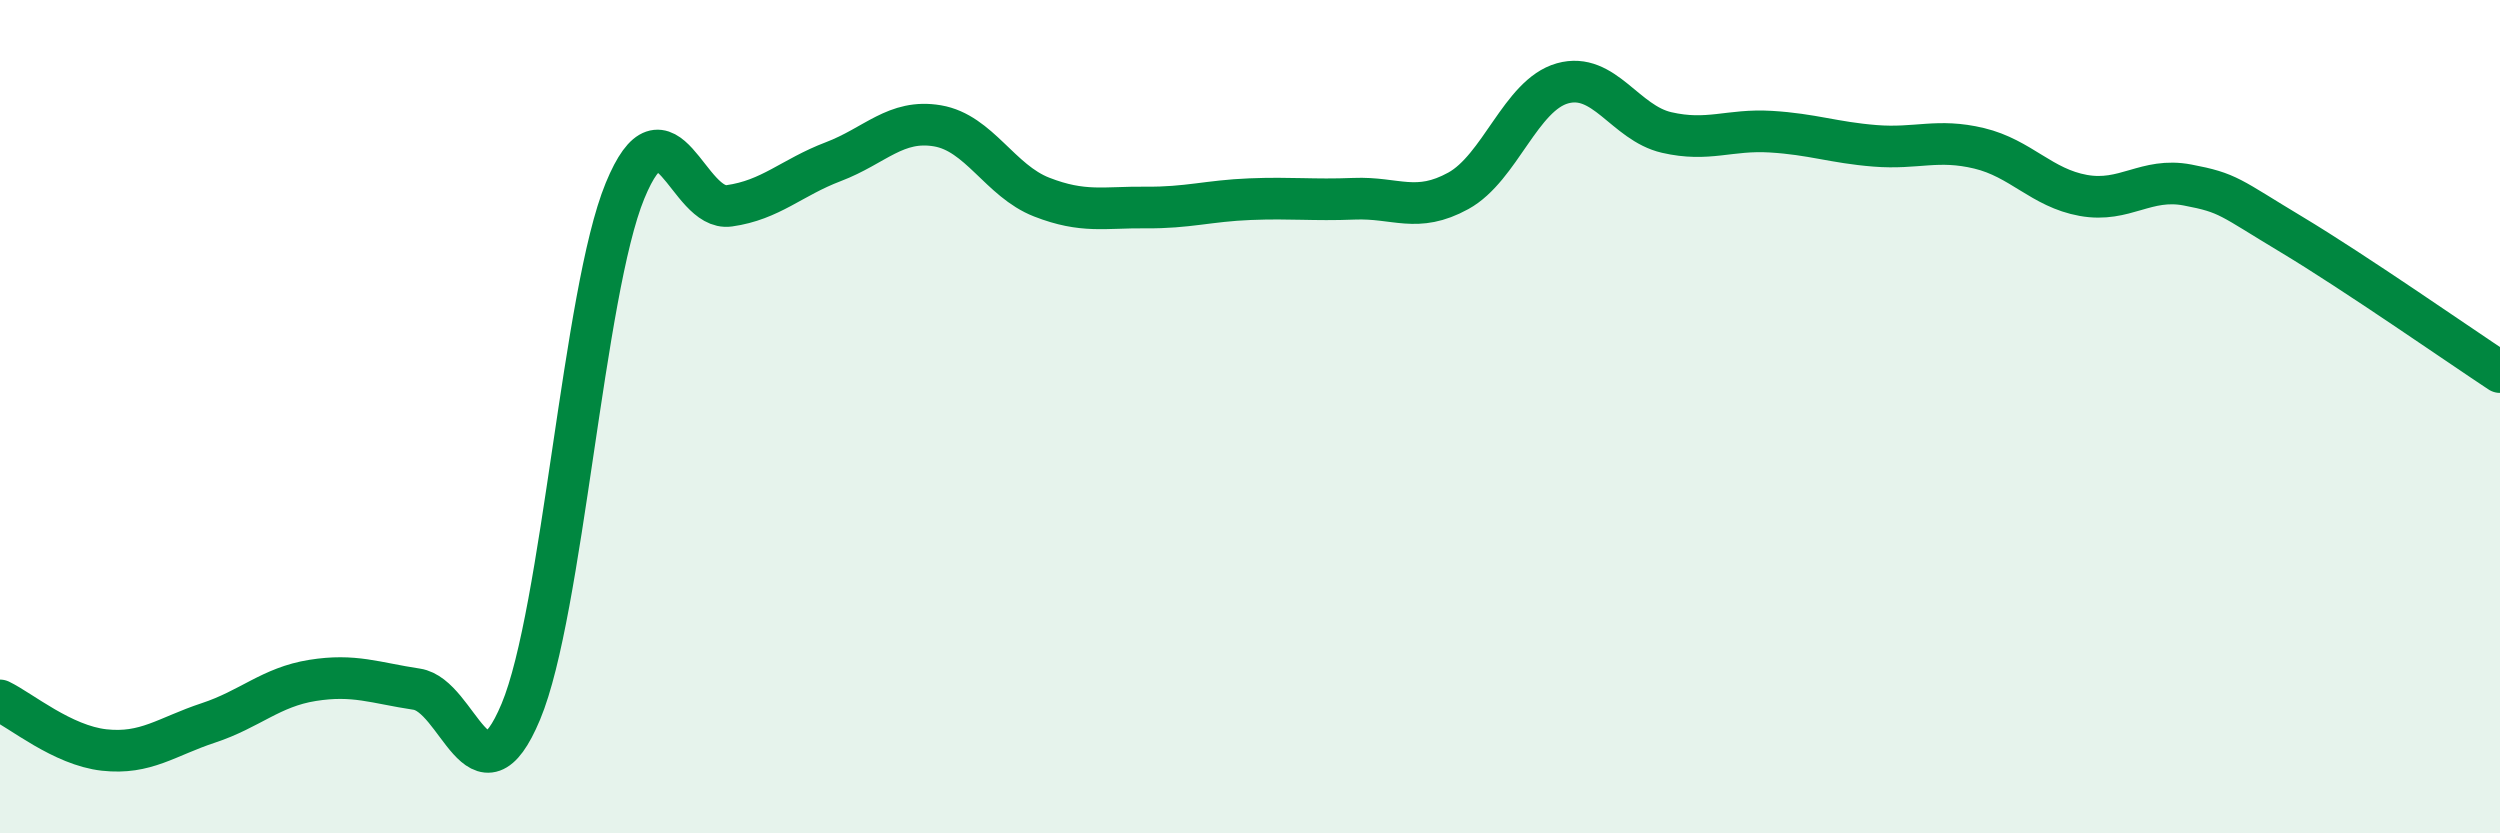 
    <svg width="60" height="20" viewBox="0 0 60 20" xmlns="http://www.w3.org/2000/svg">
      <path
        d="M 0,16.81 C 0.5,17.05 1.5,17.89 2.5,18 C 3.5,18.11 4,17.68 5,17.35 C 6,17.02 6.5,16.49 7.5,16.33 C 8.5,16.17 9,16.39 10,16.54 C 11,16.69 11.5,19.47 12.5,17.08 C 13.5,14.69 14,7.01 15,4.58 C 16,2.15 16.5,5.08 17.5,4.94 C 18.5,4.8 19,4.26 20,3.88 C 21,3.5 21.5,2.85 22.5,3.02 C 23.5,3.19 24,4.34 25,4.73 C 26,5.12 26.5,4.97 27.5,4.98 C 28.5,4.99 29,4.82 30,4.78 C 31,4.74 31.5,4.81 32.5,4.77 C 33.5,4.73 34,5.13 35,4.58 C 36,4.03 36.5,2.28 37.5,2 C 38.5,1.72 39,2.95 40,3.18 C 41,3.41 41.5,3.1 42.5,3.16 C 43.5,3.22 44,3.42 45,3.5 C 46,3.58 46.5,3.32 47.5,3.56 C 48.5,3.8 49,4.51 50,4.69 C 51,4.87 51.5,4.25 52.5,4.44 C 53.5,4.63 53.5,4.73 55,5.63 C 56.5,6.53 59,8.27 60,8.93L60 20L0 20Z"
        fill="#008740"
        opacity="0.1"
        stroke-linecap="round"
        stroke-linejoin="round"
      />
      <path
        d="M 0,16.81 C 0.5,17.05 1.5,17.89 2.5,18 C 3.5,18.11 4,17.68 5,17.35 C 6,17.02 6.5,16.49 7.5,16.33 C 8.5,16.17 9,16.39 10,16.54 C 11,16.69 11.5,19.47 12.5,17.08 C 13.5,14.69 14,7.01 15,4.58 C 16,2.15 16.5,5.08 17.5,4.94 C 18.5,4.8 19,4.26 20,3.88 C 21,3.5 21.5,2.85 22.5,3.02 C 23.5,3.19 24,4.34 25,4.73 C 26,5.12 26.5,4.97 27.5,4.98 C 28.5,4.99 29,4.82 30,4.78 C 31,4.74 31.5,4.81 32.5,4.77 C 33.5,4.73 34,5.13 35,4.58 C 36,4.03 36.5,2.28 37.5,2 C 38.5,1.72 39,2.95 40,3.18 C 41,3.41 41.5,3.1 42.5,3.16 C 43.5,3.22 44,3.42 45,3.5 C 46,3.58 46.5,3.32 47.5,3.56 C 48.5,3.8 49,4.51 50,4.69 C 51,4.87 51.5,4.25 52.5,4.44 C 53.5,4.63 53.5,4.73 55,5.63 C 56.5,6.53 59,8.27 60,8.93"
        stroke="#008740"
        stroke-width="1"
        fill="none"
        stroke-linecap="round"
        stroke-linejoin="round"
      />
    </svg>
  